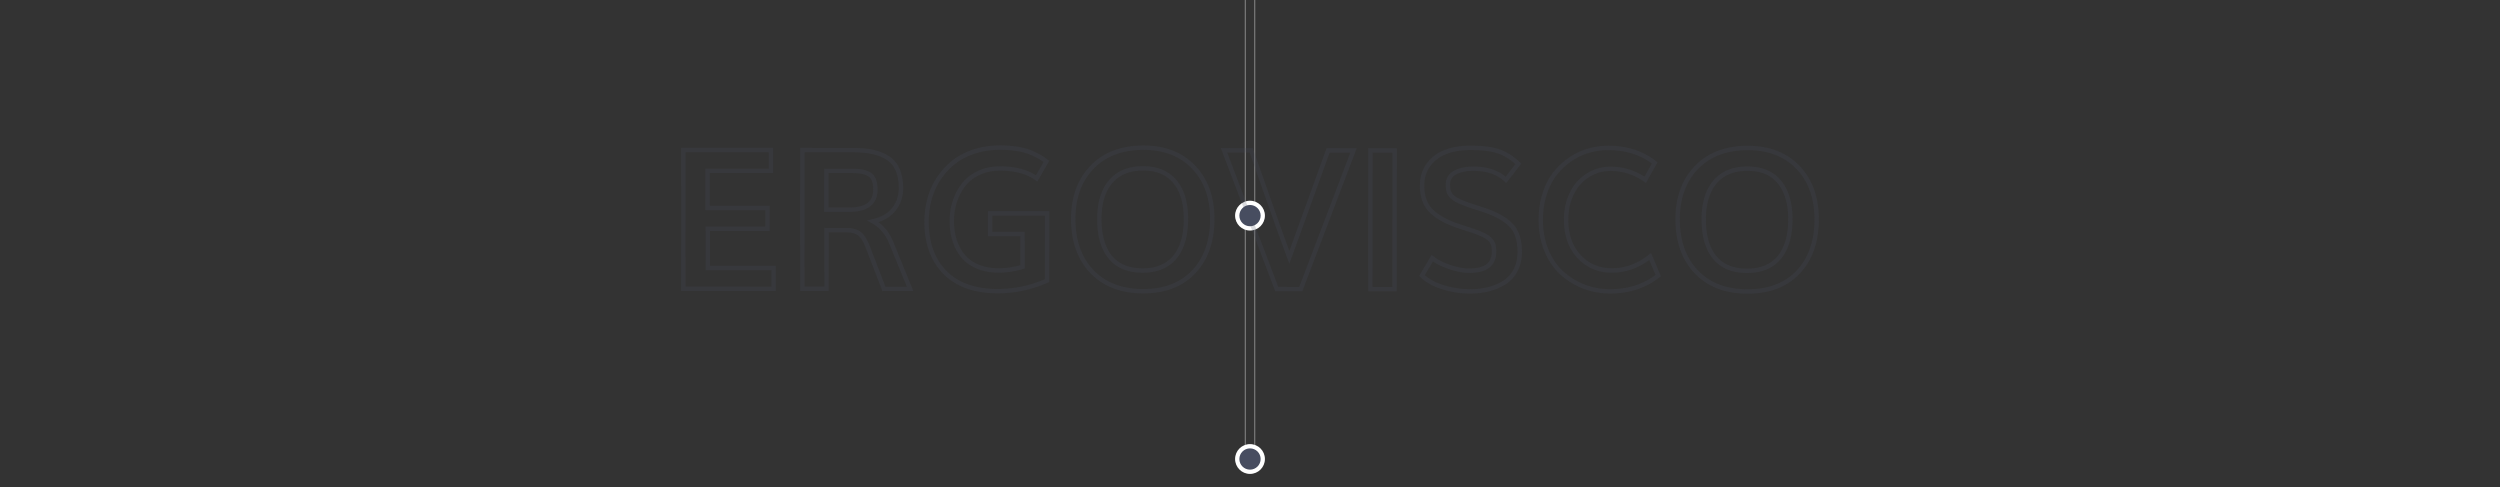 <svg id="Capa_1" xmlns="http://www.w3.org/2000/svg" viewBox="0 0 1140 222.19"><rect x="0" y="0" width="1140" height="222.19" fill="#333333" stroke="none"/><style>.st1{fill:#474d60}.st3{fill:gray}.st4{fill:#fff}.st5{opacity:.2}</style><path class="st3" d="M571.9 -1.24H572.4V204.45H571.9z"/><path class="st3" d="M567.61 -1.24H568.11V204.45H567.61z"/><path class="st1" d="M575.83 98.33a5.83 5.83 0 1 1-11.66 0 5.83 5.83 0 0 1 11.66 0"/><path class="st4" d="M570 105.13c-3.75 0-6.8-3.05-6.8-6.8s3.05-6.8 6.8-6.8 6.8 3.05 6.8 6.8-3.05 6.8-6.8 6.8zm0-11.66c-2.67 0-4.85 2.18-4.85 4.85 0 2.67 2.18 4.85 4.85 4.85s4.85-2.18 4.85-4.85c0-2.67-2.18-4.85-4.85-4.85z"/><g><path class="st1" d="M575.83 209.31a5.83 5.83 0 1 1-11.66 0 5.83 5.83 0 0 1 11.66 0"/><path class="st4" d="M570 216.11c-3.75 0-6.8-3.05-6.8-6.8s3.05-6.8 6.8-6.8 6.8 3.05 6.8 6.8-3.05 6.8-6.8 6.8zm0-11.65c-2.67 0-4.85 2.18-4.85 4.85 0 2.67 2.18 4.85 4.85 4.85s4.85-2.18 4.85-4.85c0-2.68-2.18-4.85-4.85-4.85z"/></g><g class="st5"><path class="st1" d="M353.79 132.71l-43.2-.02.03-65.27 41.94.02v11.47l-28.9-.01-.01 14.91 27.33.01-.01 11.52-27.2-.01-.01 15.9 30.03.01v11.47zm-41.19-2.02l39.2.02v-7.47l-30.03-.01.01-19.9 27.2.01v-7.52l-27.33-.01.01-18.9 28.9.01v-7.47l-37.94-.02-.02 61.26zm103.91 2.05l-14.13-.01-7.5-19.46c-1.12-2.92-2.31-4.9-3.55-5.88-1.2-.95-3.11-1.44-5.68-1.44h-7.73l-.01 26.77-13.04-.01.03-65.27 23.82.01c3.53 0 6.63.27 9.22.81 2.64.54 5.06 1.49 7.21 2.8 2.22 1.36 3.92 3.33 5.04 5.83 1.09 2.45 1.65 5.49 1.65 9.04 0 3.77-1.14 7.16-3.39 10.06-1.87 2.41-4.52 4.19-7.92 5.3 3.01 2.2 5.32 5.28 6.88 9.17l9.1 22.28zm-12.75-2h9.77l-7.99-19.53c-1.7-4.26-4.37-7.43-7.94-9.42l-2.29-1.28 2.56-.57c4.01-.9 7.03-2.64 8.99-5.17 1.97-2.54 2.97-5.52 2.97-8.84 0-3.26-.49-6.02-1.47-8.22-.95-2.13-2.39-3.8-4.26-4.95-1.95-1.2-4.16-2.05-6.57-2.55-2.45-.51-5.42-.76-8.82-.77l-21.81-.01-.03 61.27h9.04l.01-26.77h9.73c3.03 0 5.36.63 6.92 1.87 1.55 1.23 2.91 3.43 4.18 6.73l7.01 18.21zm-16.39-34.12h-.01l-11.56-.01.01-19.68h12.73c4.04 0 6.91.64 8.75 1.95 1.92 1.37 2.9 3.92 2.89 7.57 0 4.64-2.22 10.17-12.81 10.17zm-9.57-2.01h9.57c7.27 0 10.81-2.67 10.81-8.16 0-2.97-.69-4.97-2.05-5.94-1.47-1.04-4.03-1.58-7.59-1.58h-10.73l-.01 15.68zm77.15 39.15h-.03c-10.63 0-18.94-2.97-24.72-8.83-5.77-5.85-8.69-13.85-8.69-23.78 0-3.69.48-7.29 1.41-10.71.94-3.43 2.39-6.65 4.31-9.56a33.16 33.16 0 0 1 6.97-7.64c2.72-2.16 5.99-3.88 9.72-5.1 3.72-1.21 7.8-1.83 12.13-1.83h.02c3.03 0 5.82.22 8.32.65 2.52.43 4.71 1.06 6.52 1.88 1.76.79 3.1 1.46 3.97 1.99.87.53 1.83 1.2 2.88 2l.69.53-5.43 9.46-.9-.66c-3.95-2.87-9.33-4.33-16.01-4.34h-.02c-3.48 0-6.64.65-9.38 1.94-2.74 1.29-4.95 3.03-6.58 5.17a24.59 24.59 0 0 0-3.8 7.31c-.86 2.67-1.3 5.5-1.3 8.43 0 3.21.43 6.18 1.29 8.82.85 2.61 2.12 4.9 3.76 6.81 1.62 1.88 3.76 3.37 6.33 4.42 2.61 1.06 5.64 1.6 9.03 1.6h.02c3.16 0 6.46-.47 9.8-1.4l.01-13.2-14.78-.01V96.28l27.99.01-.01 32.29-.59.26c-7.3 3.27-15.02 4.92-22.93 4.92zm1.11-65.44c-4.12 0-8 .58-11.51 1.73-3.5 1.14-6.57 2.75-9.1 4.76a30.856 30.856 0 0 0-6.55 7.17c-1.8 2.74-3.17 5.76-4.05 8.99-.89 3.25-1.34 6.67-1.34 10.19 0 9.39 2.72 16.92 8.11 22.38 5.38 5.46 13.22 8.23 23.29 8.23h.03c7.42 0 14.66-1.5 21.53-4.47l.01-28.98-23.98-.02v7.43l14.78.01-.01 16.7-.72.21c-3.78 1.12-7.51 1.69-11.09 1.69h-.02c-3.65 0-6.94-.59-9.79-1.75-2.87-1.17-5.26-2.84-7.09-4.97-1.82-2.11-3.21-4.63-4.15-7.49-.92-2.84-1.39-6.02-1.39-9.44 0-3.13.47-6.17 1.4-9.04.93-2.87 2.31-5.53 4.11-7.9 1.83-2.41 4.29-4.35 7.33-5.77 3.01-1.42 6.46-2.13 10.23-2.13h.02c6.61 0 12.08 1.38 16.27 4.09l3.46-6.03c-.71-.53-1.38-.98-1.99-1.35-.8-.48-2.07-1.12-3.76-1.88-1.66-.75-3.69-1.33-6.04-1.73-2.38-.41-5.07-.62-7.98-.62 0-.01-.01-.01-.01-.01zm65.24 65.47h-.02c-10.12 0-18.22-3.12-24.08-9.25-5.85-6.12-8.81-14.43-8.81-24.71 0-10.01 2.99-18.19 8.88-24.29 5.89-6.11 14.01-9.2 24.14-9.2h.03c9.83 0 17.77 3.1 23.6 9.21 5.82 6.09 8.77 14.27 8.76 24.31 0 10.3-2.92 18.61-8.67 24.71-5.76 6.12-13.78 9.22-23.83 9.22zm.11-65.44c-9.57 0-17.21 2.89-22.7 8.59-5.51 5.71-8.31 13.42-8.31 22.9 0 9.74 2.77 17.58 8.25 23.32 5.47 5.72 13.08 8.63 22.63 8.63h.02c9.48 0 17-2.89 22.37-8.58 5.39-5.72 8.12-13.57 8.13-23.34 0-9.51-2.76-17.22-8.21-22.93-5.44-5.69-12.89-8.58-22.15-8.59h-.03zm-.38 56.01h-.01c-6.77 0-11.99-2.18-15.5-6.46-3.46-4.22-5.22-10.3-5.22-18.06 0-7.51 1.82-13.45 5.4-17.66 3.62-4.25 8.83-6.41 15.5-6.41h.01c6.63 0 11.78 2.17 15.33 6.43 3.5 4.21 5.27 10.15 5.26 17.65 0 7.73-1.78 13.8-5.28 18.04-3.54 4.3-8.75 6.47-15.49 6.47zm.17-46.58c-6.06 0-10.76 1.92-13.98 5.7-3.26 3.83-4.92 9.34-4.92 16.36 0 7.29 1.6 12.94 4.76 16.79 3.12 3.8 7.81 5.72 13.96 5.73h.01c6.11 0 10.8-1.93 13.95-5.74 3.2-3.87 4.82-9.51 4.82-16.77 0-7.02-1.61-12.53-4.8-16.38-3.14-3.79-7.78-5.71-13.79-5.71 0 .02 0 .02-.01.02zm72.65 55.05l-12.33-.01-24.81-65.29 14.54.01.24.67c.64 1.8 3.1 8.79 7.4 21 3.73 10.59 6.77 19.06 9.05 25.25 2.92-8.04 8.54-23.56 16.74-46.24l.24-.66 13.75.01-24.82 65.26zm-10.96-2.01l9.57.01 23.3-61.26h-9.45c-9.03 25-14.9 41.19-17.43 48.14l-.93 2.54-.95-2.54c-2.37-6.34-5.74-15.7-10.01-27.84-3.88-11.02-6.27-17.79-7.16-20.33H559.6l23.29 61.28zm54.03 2.03h-13.04l.03-65.27h13.04l-.03 65.27zm-11.04-2.01h9.04l.03-61.27h-9.04l-.03 61.27zm44.6 3.02h-.01c-4.43 0-8.75-.66-12.86-1.96-4.16-1.32-7.49-3.18-9.91-5.54l-.56-.55 5.68-9.56.89.69c1.96 1.52 4.56 2.83 7.72 3.89 3.17 1.06 5.98 1.6 8.35 1.6h.02c3.66 0 6.36-.66 8.04-1.96 1.63-1.26 2.42-3.16 2.42-5.81 0-1.07-.08-1.93-.23-2.56-.14-.57-.47-1.18-.98-1.84-.52-.66-1.33-1.29-2.41-1.87-1.14-.62-2.73-1.3-4.7-2-.85-.28-2.31-.76-4.38-1.43-2.13-.69-3.62-1.19-4.58-1.54-5.35-2.02-9.3-4.47-11.75-7.26-2.5-2.86-3.76-6.74-3.76-11.55 0-3.91 1.06-7.31 3.13-10.11 2.06-2.78 4.84-4.85 8.25-6.16 3.34-1.28 7.2-1.93 11.46-1.93h.02c5.73 0 10.28.58 13.5 1.71 3.25 1.15 6.35 3.12 9.22 5.87l.65.62-6.88 8.88-.8-.76c-3.35-3.19-8.11-4.81-14.13-4.82h-.01c-3.26 0-5.92.56-7.92 1.65-1.83 1.01-2.72 2.5-2.72 4.56 0 1.1.09 2 .27 2.68.16.61.52 1.23 1.07 1.86.56.64 1.41 1.25 2.51 1.81 1.16.6 2.76 1.26 4.75 1.97.71.25 2.18.74 4.51 1.49 2.35.75 4.05 1.34 5.2 1.78 5.31 2.12 9.08 4.62 11.21 7.42 2.15 2.83 3.24 6.78 3.24 11.73 0 3.3-.67 6.26-1.99 8.78-1.32 2.54-3.15 4.56-5.44 6.01-2.22 1.41-4.72 2.47-7.42 3.16-2.68.71-5.59 1.05-8.67 1.05zm-.01-2h.01c2.91 0 5.66-.32 8.17-.96 2.5-.64 4.8-1.62 6.84-2.91 1.98-1.26 3.58-3.02 4.74-5.24 1.17-2.24 1.76-4.88 1.76-7.86 0-4.51-.95-8.05-2.83-10.52-1.91-2.51-5.39-4.78-10.35-6.76-1.09-.42-2.8-1.01-5.08-1.74-2.35-.76-3.85-1.25-4.57-1.51-2.1-.75-3.73-1.43-4.98-2.07-1.32-.68-2.36-1.44-3.09-2.27-.75-.86-1.26-1.75-1.5-2.67-.23-.86-.34-1.9-.33-3.19 0-2.81 1.27-4.94 3.76-6.31 2.29-1.26 5.28-1.9 8.88-1.9h.01c6.08 0 11.01 1.56 14.68 4.63l4.44-5.73c-2.47-2.24-5.11-3.85-7.84-4.82-3.01-1.06-7.33-1.6-12.83-1.6h-.02c-4.02 0-7.64.6-10.75 1.8-3.05 1.17-5.53 3.01-7.36 5.48-1.82 2.45-2.74 5.45-2.74 8.92 0 4.31 1.1 7.75 3.27 10.23 2.23 2.54 5.91 4.8 10.94 6.7.92.33 2.39.83 4.49 1.51 2.08.67 3.55 1.15 4.42 1.44 2.12.76 3.75 1.46 5.01 2.14 1.31.71 2.33 1.52 3.02 2.39.7.88 1.15 1.76 1.36 2.6.2.8.29 1.79.29 3.04 0 3.27-1.08 5.75-3.19 7.39-2.06 1.6-5.1 2.38-9.27 2.38h-.02c-2.59 0-5.62-.58-8.99-1.71-2.92-.98-5.4-2.16-7.4-3.54l-3.72 6.27c2.14 1.89 5.01 3.42 8.54 4.54 3.88 1.22 8 1.85 12.23 1.85zm63.82 1.99h-.03c-4.28 0-8.4-.75-12.26-2.22a32.876 32.876 0 0 1-10.39-6.35c-3.05-2.76-5.51-6.34-7.31-10.64-1.79-4.29-2.7-9.12-2.7-14.36 0-4.37.61-8.47 1.81-12.19 1.21-3.73 2.87-6.95 4.93-9.57 2.06-2.6 4.47-4.86 7.18-6.7 2.71-1.85 5.62-3.22 8.63-4.08 3-.86 6.12-1.3 9.26-1.3h.01c8.47 0 15.79 2.38 21.73 7.05l.67.53-5.26 9.4-.9-.63c-4.62-3.2-9.78-4.83-15.33-4.83h-.01c-2.54 0-4.98.51-7.26 1.52a19.033 19.033 0 0 0-6.09 4.29c-1.75 1.83-3.17 4.19-4.22 7-1.06 2.83-1.59 5.98-1.59 9.38 0 6.69 1.89 12.12 5.63 16.14 3.72 4 8.5 6.03 14.21 6.03h.01c6.08 0 11.74-2.07 16.83-6.16l1.03-.83 4.5 10.66-.61.47c-6.27 4.91-13.84 7.39-22.47 7.39zm-.88-65.4c-2.96 0-5.89.41-8.71 1.22-2.81.81-5.52 2.09-8.06 3.82-2.54 1.73-4.8 3.84-6.73 6.29-1.92 2.43-3.46 5.44-4.6 8.94-1.14 3.52-1.71 7.41-1.72 11.58 0 4.97.85 9.55 2.54 13.59 1.68 4.03 3.97 7.37 6.8 9.93 2.85 2.57 6.13 4.58 9.77 5.96 3.63 1.39 7.52 2.09 11.55 2.09h.02c7.9 0 14.85-2.18 20.66-6.49l-2.88-6.83c-5.19 3.85-10.91 5.8-17.04 5.8H735c-6.29 0-11.56-2.25-15.68-6.67-4.1-4.4-6.17-10.29-6.17-17.5 0-3.64.58-7.03 1.72-10.08 1.14-3.07 2.71-5.65 4.65-7.68 1.94-2.03 4.2-3.62 6.73-4.74 2.54-1.12 5.25-1.69 8.07-1.69h.01c5.61 0 10.84 1.54 15.56 4.57l3.35-5.99c-5.46-4.05-12.13-6.1-19.82-6.1 0-.02-.01-.02-.01-.02zm63.49 65.47h-.02c-10.12 0-18.21-3.12-24.08-9.25-5.85-6.12-8.81-14.43-8.81-24.71 0-10.01 2.99-18.18 8.88-24.29 5.89-6.11 14.01-9.2 24.14-9.2h.03c9.83 0 17.76 3.1 23.6 9.21 5.82 6.09 8.77 14.27 8.76 24.31 0 10.3-2.92 18.61-8.67 24.71-5.76 6.12-13.78 9.22-23.83 9.22zm-.02-2h.02c9.48 0 17.01-2.89 22.38-8.58 5.39-5.72 8.12-13.57 8.12-23.34 0-9.51-2.76-17.22-8.21-22.93-5.44-5.7-12.89-8.58-22.15-8.59h-.02c-9.57 0-17.21 2.89-22.71 8.59-5.51 5.72-8.31 13.42-8.31 22.9 0 9.74 2.77 17.59 8.25 23.32 5.47 5.72 13.08 8.63 22.63 8.63zm-.24-7.43h-.02c-6.77 0-11.99-2.18-15.5-6.46-3.46-4.22-5.22-10.3-5.22-18.06 0-7.51 1.82-13.45 5.4-17.66 3.62-4.25 8.83-6.41 15.5-6.41h.02c6.62 0 11.78 2.17 15.32 6.43 3.5 4.21 5.27 10.15 5.26 17.65 0 7.74-1.78 13.81-5.28 18.04-3.53 4.3-8.74 6.47-15.48 6.47zm.16-46.58c-6.06 0-10.76 1.92-13.98 5.7-3.26 3.83-4.92 9.34-4.92 16.36 0 7.29 1.6 12.94 4.76 16.79 3.11 3.8 7.81 5.72 13.96 5.73h.02c6.11 0 10.8-1.93 13.95-5.73 3.2-3.87 4.82-9.51 4.82-16.77 0-7.03-1.61-12.54-4.8-16.38-3.19-3.84-7.7-5.71-13.79-5.71-.01.01-.01.01-.02.01z"/></g></svg>